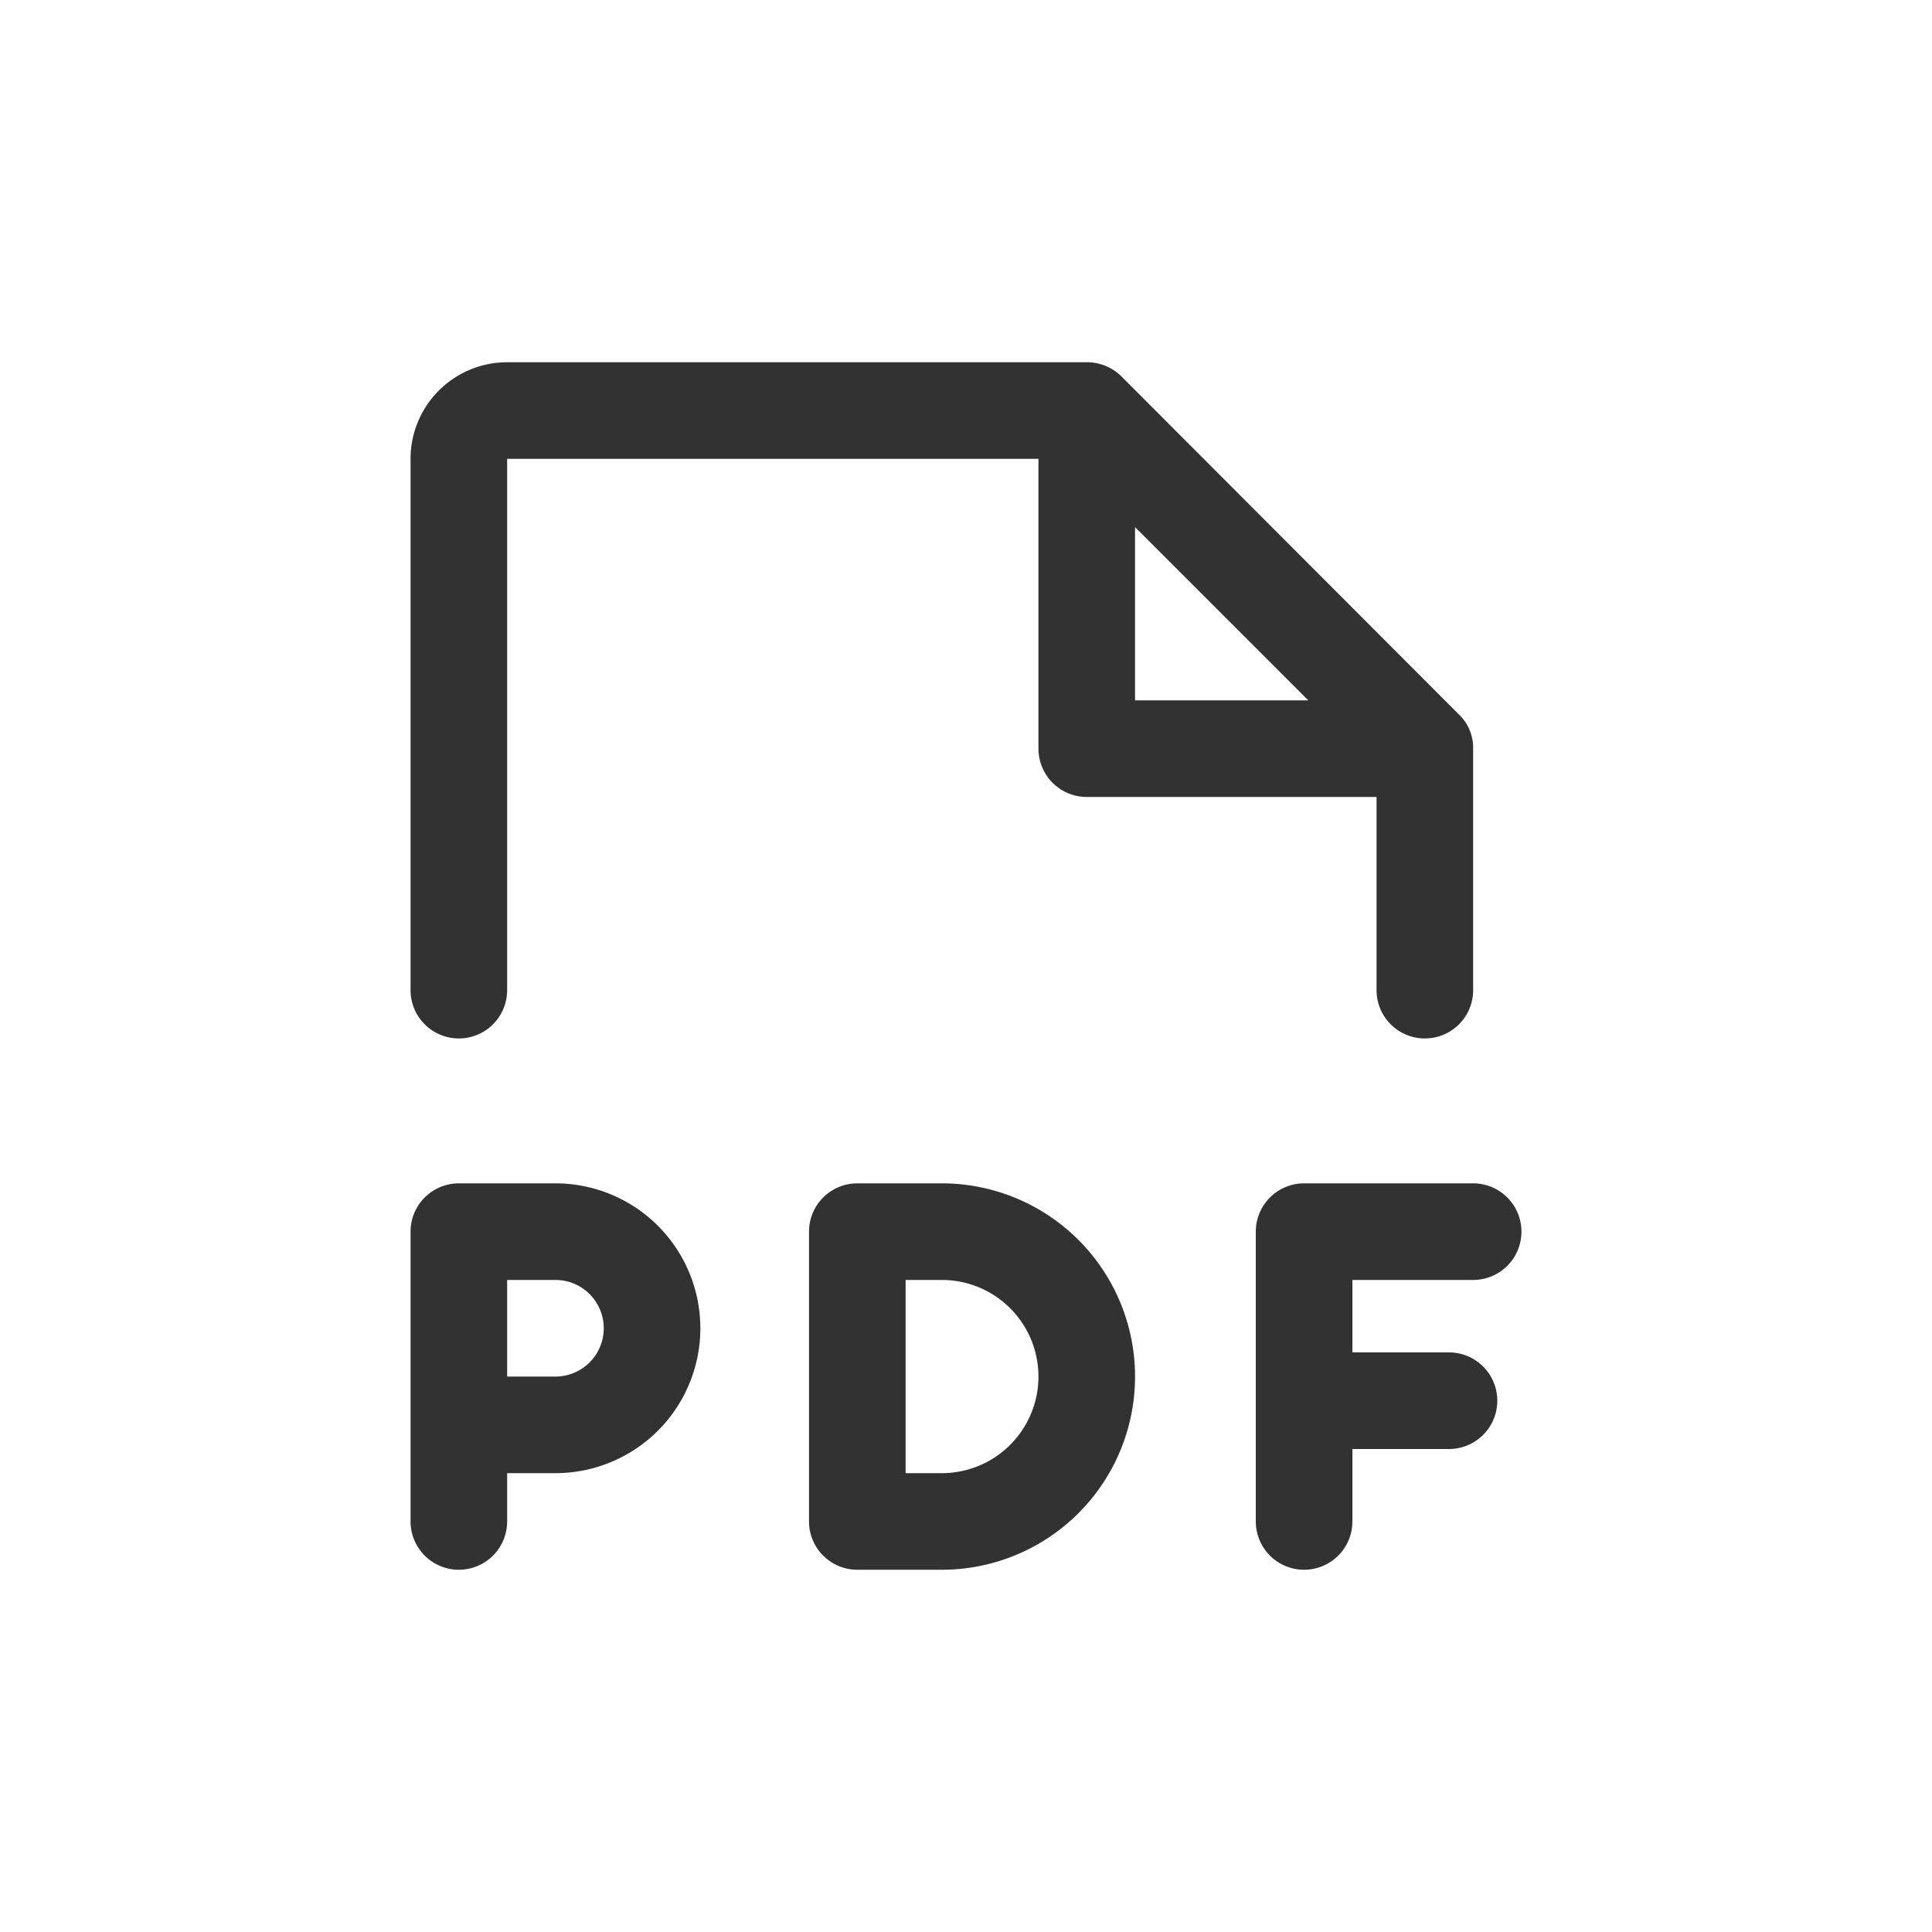 <svg height="32" viewBox="0 0 32 32" width="32" xmlns="http://www.w3.org/2000/svg"><path d="m0 0h32v32h-32z" fill="none"/><path d="m7.6 17.2a.8.8 0 0 0 .8-.8v-8.8h8.8v4.8a.8.8 0 0 0 .8.8h4.8v3.2a.8.8 0 1 0 1.6 0v-4a.763.763 0 0 0 -.24-.57l-5.59-5.6a.81.81 0 0 0 -.57-.23h-9.6a1.6 1.6 0 0 0 -1.6 1.6v8.8a.8.8 0 0 0 .8.8zm11.2-8.47 2.87 2.87h-2.87zm-9.6 10.87h-1.6a.8.8 0 0 0 -.8.8v4.8a.8.8 0 0 0 1.6 0v-.8h.8a2.4 2.4 0 0 0 0-4.8zm0 3.2h-.8v-1.6h.8a.8.8 0 1 1 0 1.6zm13.2-1.6v1.2h1.6a.8.8 0 0 1 0 1.6h-1.6v1.2a.8.8 0 1 1 -1.6 0v-4.8a.8.8 0 0 1 .8-.8h2.8a.8.8 0 0 1 0 1.6zm-6.8-1.6h-1.4a.8.8 0 0 0 -.8.8v4.8a.8.8 0 0 0 .8.8h1.4a3.2 3.2 0 0 0 0-6.4zm0 4.8h-.6v-3.2h.6a1.6 1.6 0 0 1 0 3.2z" fill="#323232"/></svg>
